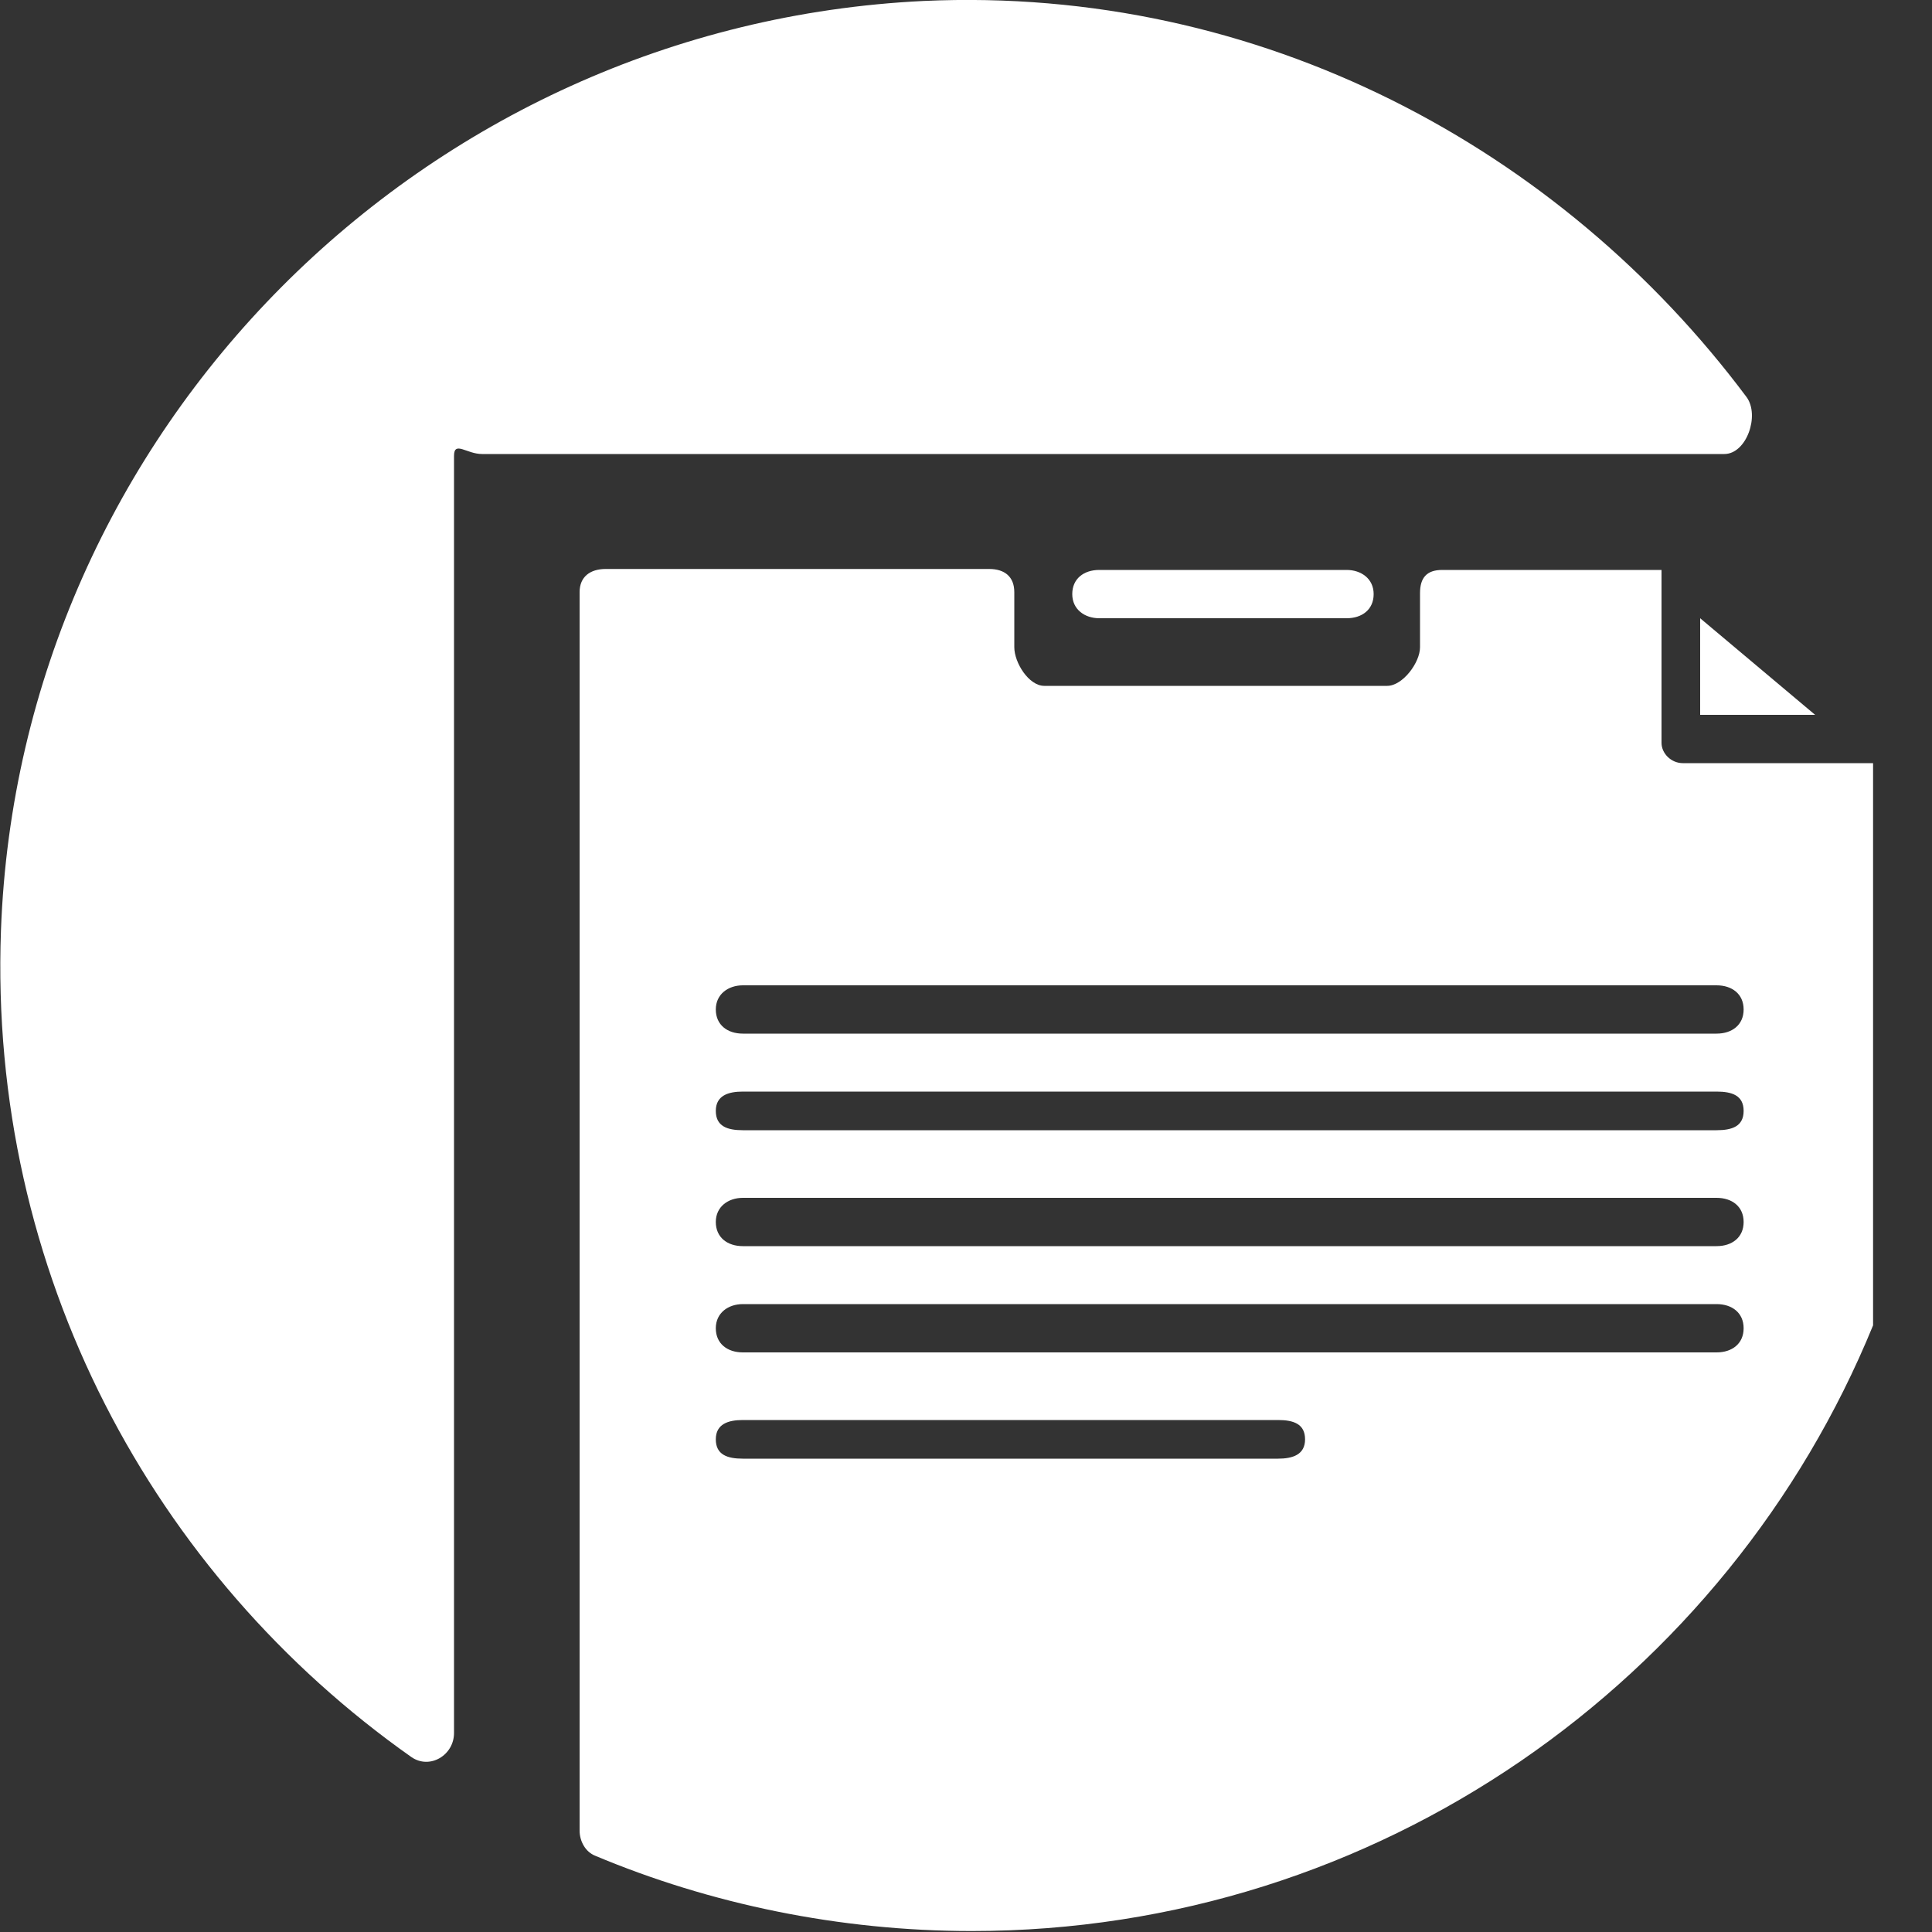 <?xml version="1.0" encoding="utf-8"?>
<!-- Generator: Adobe Illustrator 18.0.0, SVG Export Plug-In . SVG Version: 6.00 Build 0)  -->
<!DOCTYPE svg PUBLIC "-//W3C//DTD SVG 1.1//EN" "http://www.w3.org/Graphics/SVG/1.1/DTD/svg11.dtd">
<svg version="1.1" id="圖層_1" xmlns="http://www.w3.org/2000/svg" xmlns:xlink="http://www.w3.org/1999/xlink" x="0px" y="0px"
	 viewBox="0 0 200 200" enable-background="new 0 0 200 200" xml:space="preserve">
<rect x="0" y="0" width="200" height="200" fill="#333333" stroke="none"/>
<g>
	<path fill="#FFFFFF" d="M174.2,79c-1.2,0-2.2-1-2.2-2.1V59h-22.7c-1.6,0-2.3,0.8-2.3,2.4V67c0,1.6-1.8,4-3.4,4h-35.5
		c-1.6,0-3.1-2.4-3.1-4v-5.7c0-1.6-1-2.4-2.6-2.4H62.7c-1.6,0-2.7,0.8-2.7,2.4v128.2c0,1.1,0.6,2.2,1.6,2.6c11.9,5,25.3,7.8,39,7.8
		c42.1,0,78.3-26,93.3-62.7V79H174.2z M177.7,107H76.9c-1.6,0-2.8-0.9-2.8-2.5c0-1.6,1.3-2.5,2.8-2.5h100.8c1.6,0,2.8,0.9,2.8,2.5
		C180.5,106.1,179.3,107,177.7,107z M177.7,117H76.9c-1.6,0-2.8-0.4-2.8-2c0-1.6,1.3-2,2.8-2h100.8c1.6,0,2.8,0.4,2.8,2
		C180.5,116.6,179.3,117,177.7,117z M177.7,129H76.9c-1.6,0-2.8-0.9-2.8-2.5c0-1.6,1.3-2.5,2.8-2.5h100.8c1.6,0,2.8,0.9,2.8,2.5
		C180.5,128.1,179.3,129,177.7,129z M177.7,140H76.9c-1.6,0-2.8-0.9-2.8-2.5c0-1.6,1.3-2.5,2.8-2.5h100.8c1.6,0,2.8,0.9,2.8,2.5
		C180.5,139.1,179.3,140,177.7,140z M132.3,151H76.9c-1.6,0-2.8-0.4-2.8-2c0-1.6,1.3-2,2.8-2h55.4c1.6,0,2.8,0.4,2.8,2
		C135.1,150.6,133.8,151,132.3,151z"/>
	<path fill="#FFFFFF" d="M172,59L172,59C172.1,59,172,59,172,59z"/>
	<polygon fill="#FFFFFF" points="176,74 187.9,74 176,64 	"/>
	<path fill="#FFFFFF" d="M180.8,41.1c-19.2-25.7-50.3-42.6-85.2-41C43.8,2.6,2,44.5,0.1,96.3c-1.3,35.4,15.8,66.8,42.5,85.6
		c1.9,1.3,4.4-0.2,4.4-2.5V47.2c0-1.6,1.3-0.2,2.9-0.2h128.6C180.8,47,182.2,43,180.8,41.1z"/>
	<path fill="#FFFFFF" d="M113.8,59c-1.6,0-2.8,0.9-2.8,2.5c0,1.6,1.3,2.5,2.8,2.5h25.6c1.6,0,2.8-0.9,2.8-2.5c0-1.6-1.3-2.5-2.8-2.5
		H113.8z"/>
</g>
</svg>
